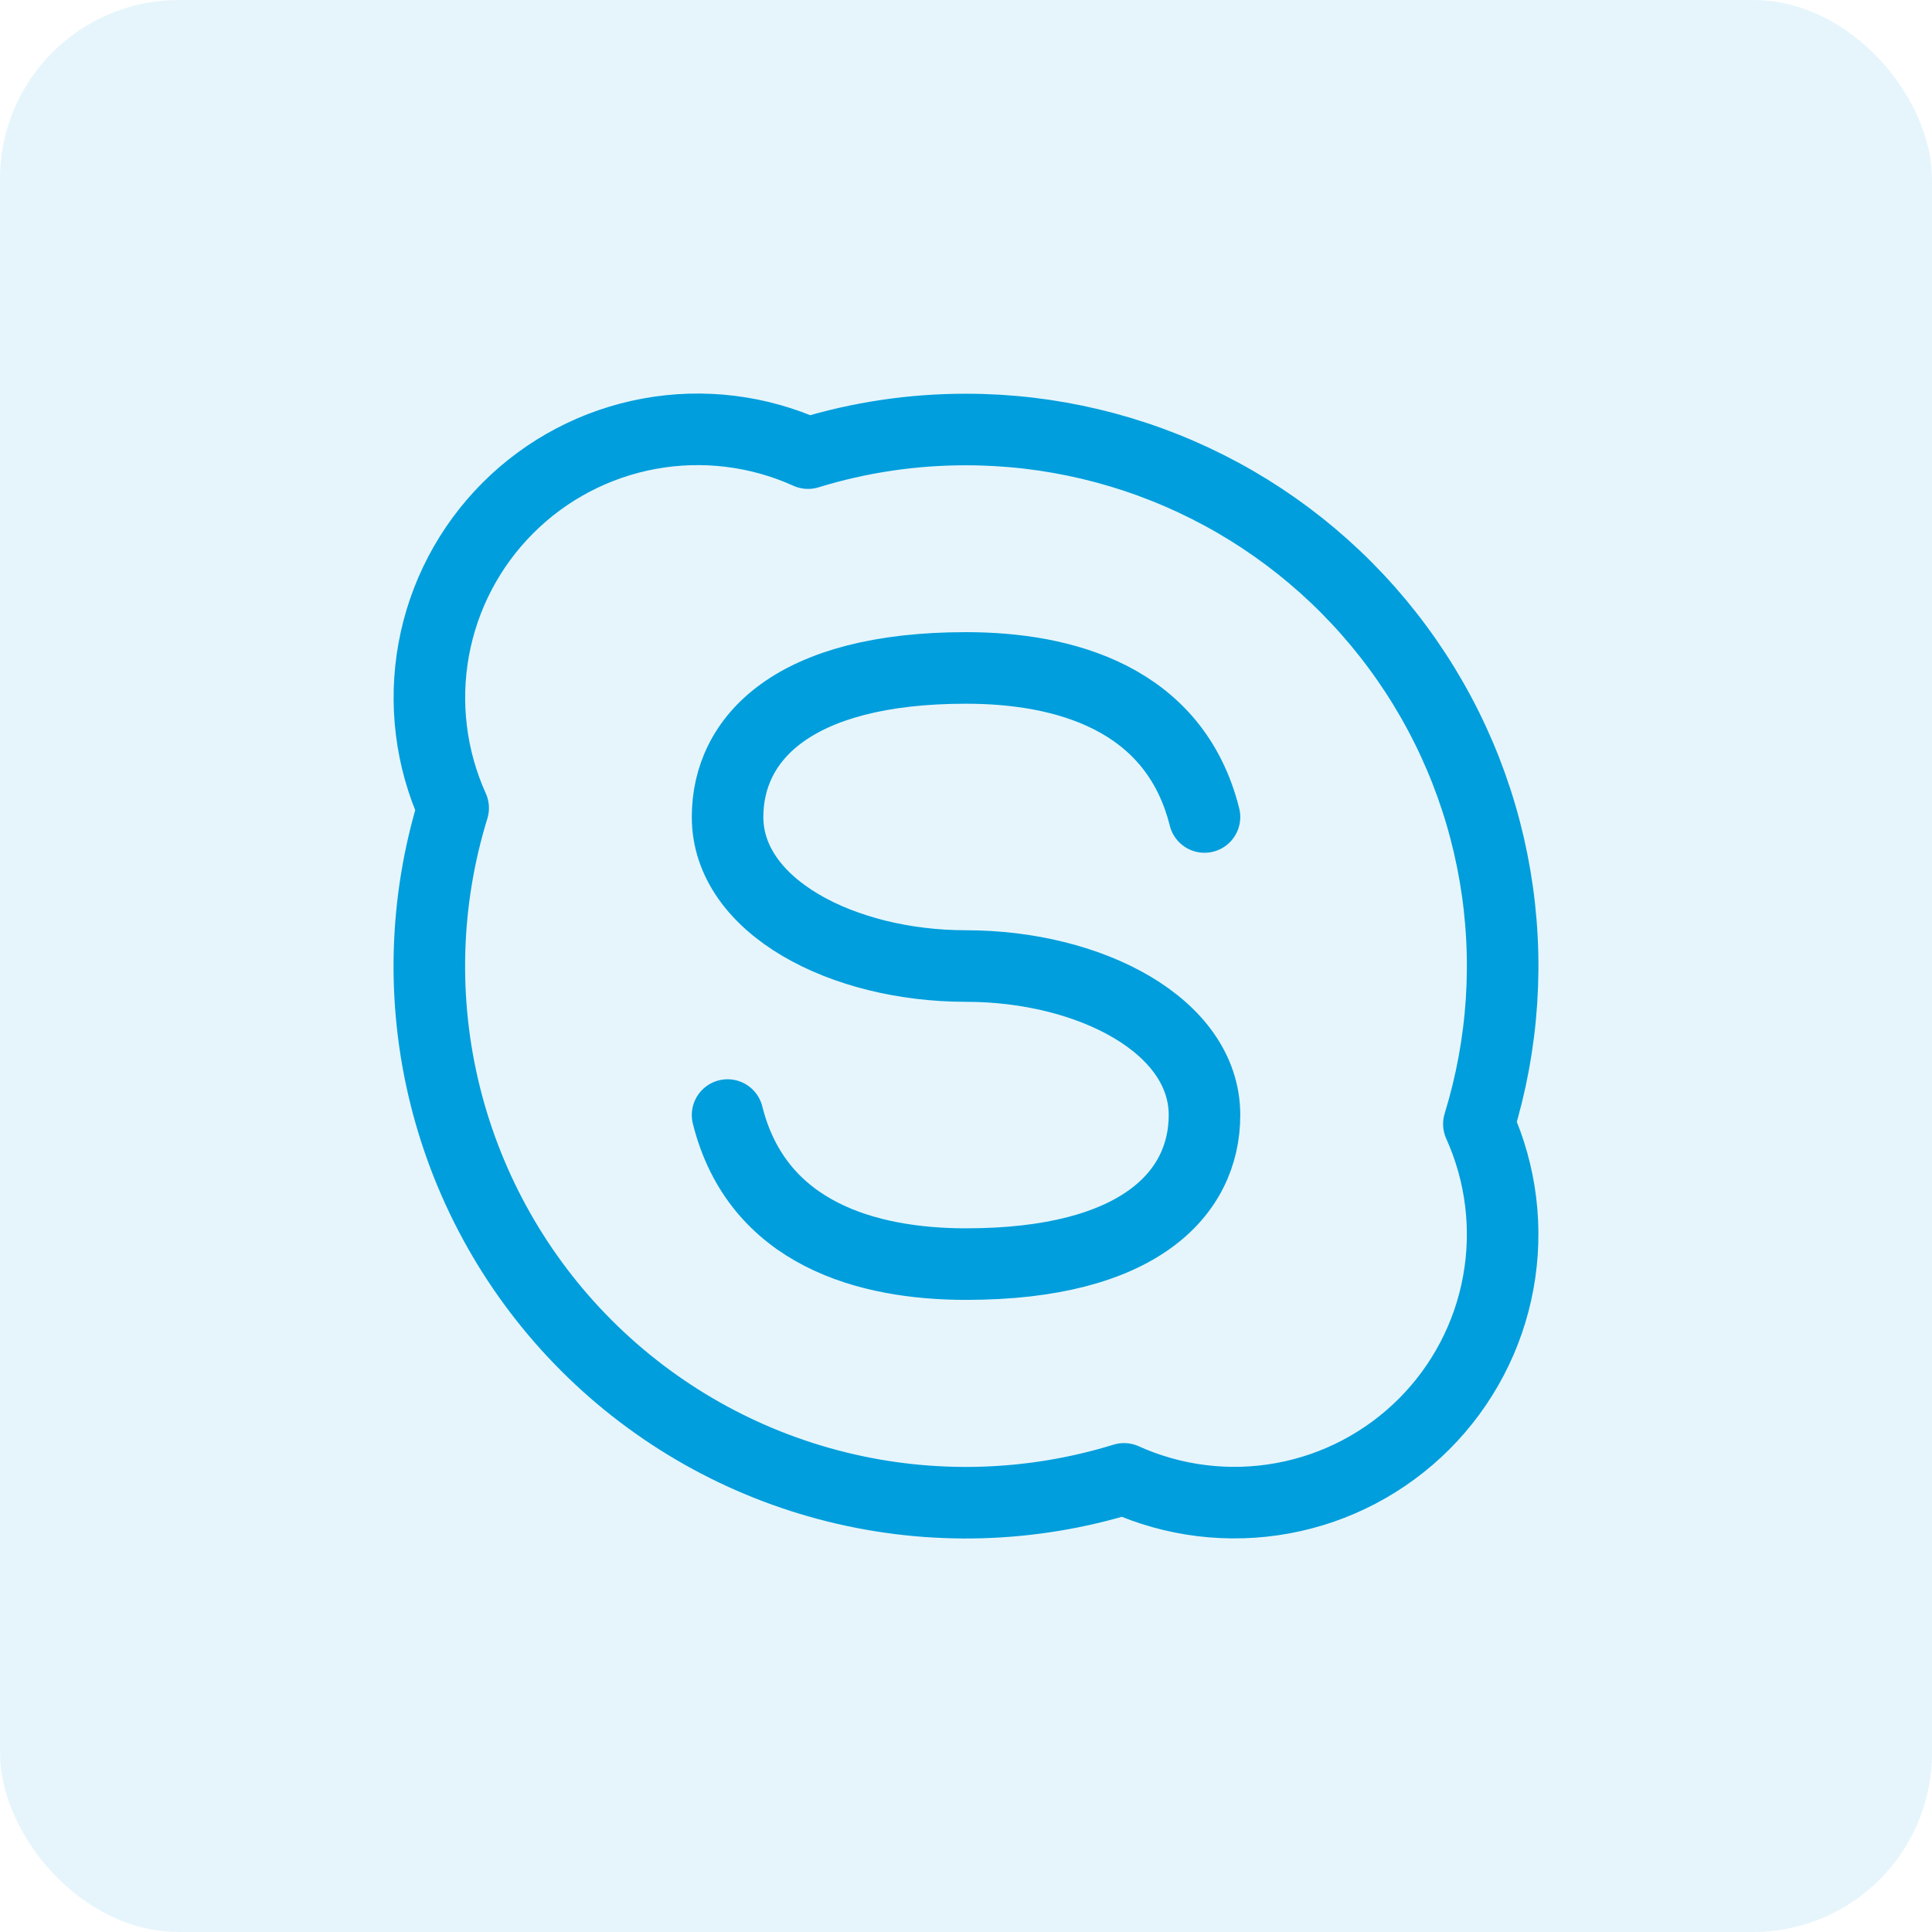 <svg width="54" height="54" viewBox="0 0 54 54" fill="none" xmlns="http://www.w3.org/2000/svg">
<rect opacity="0.1" width="54" height="54" rx="5" fill="#009EDC"/>
<path d="M20.336 31.166C21.169 34.499 24.265 35.332 27.001 35.332C31.841 35.332 33.666 33.354 33.666 31.166C33.666 28.662 30.455 27.001 27.001 27.001C23.547 27.001 20.336 25.334 20.336 22.835C20.336 20.647 22.16 18.669 27.001 18.669C29.737 18.669 32.832 19.503 33.666 22.835M27.001 12.005C29.348 12.004 31.663 12.555 33.759 13.612C35.855 14.669 37.673 16.204 39.067 18.093C40.462 19.981 41.394 22.17 41.787 24.484C42.181 26.799 42.026 29.173 41.335 31.416C41.962 32.804 42.151 34.35 41.877 35.849C41.604 37.347 40.88 38.726 39.803 39.803C38.726 40.88 37.347 41.604 35.849 41.877C34.35 42.151 32.804 41.962 31.416 41.335C28.81 42.139 26.034 42.217 23.386 41.56C20.739 40.904 18.321 39.538 16.392 37.609C14.464 35.681 13.098 33.262 12.441 30.615C11.784 27.968 11.862 25.192 12.666 22.585C12.039 21.197 11.85 19.651 12.123 18.152C12.396 16.654 13.12 15.274 14.197 14.197C15.274 13.119 16.654 12.396 18.152 12.122C19.651 11.848 21.197 12.038 22.585 12.665C24.016 12.225 25.504 12.003 27.001 12.005Z" stroke="#009EDC" stroke-width="2" stroke-linecap="round" stroke-linejoin="round"/>
</svg>
